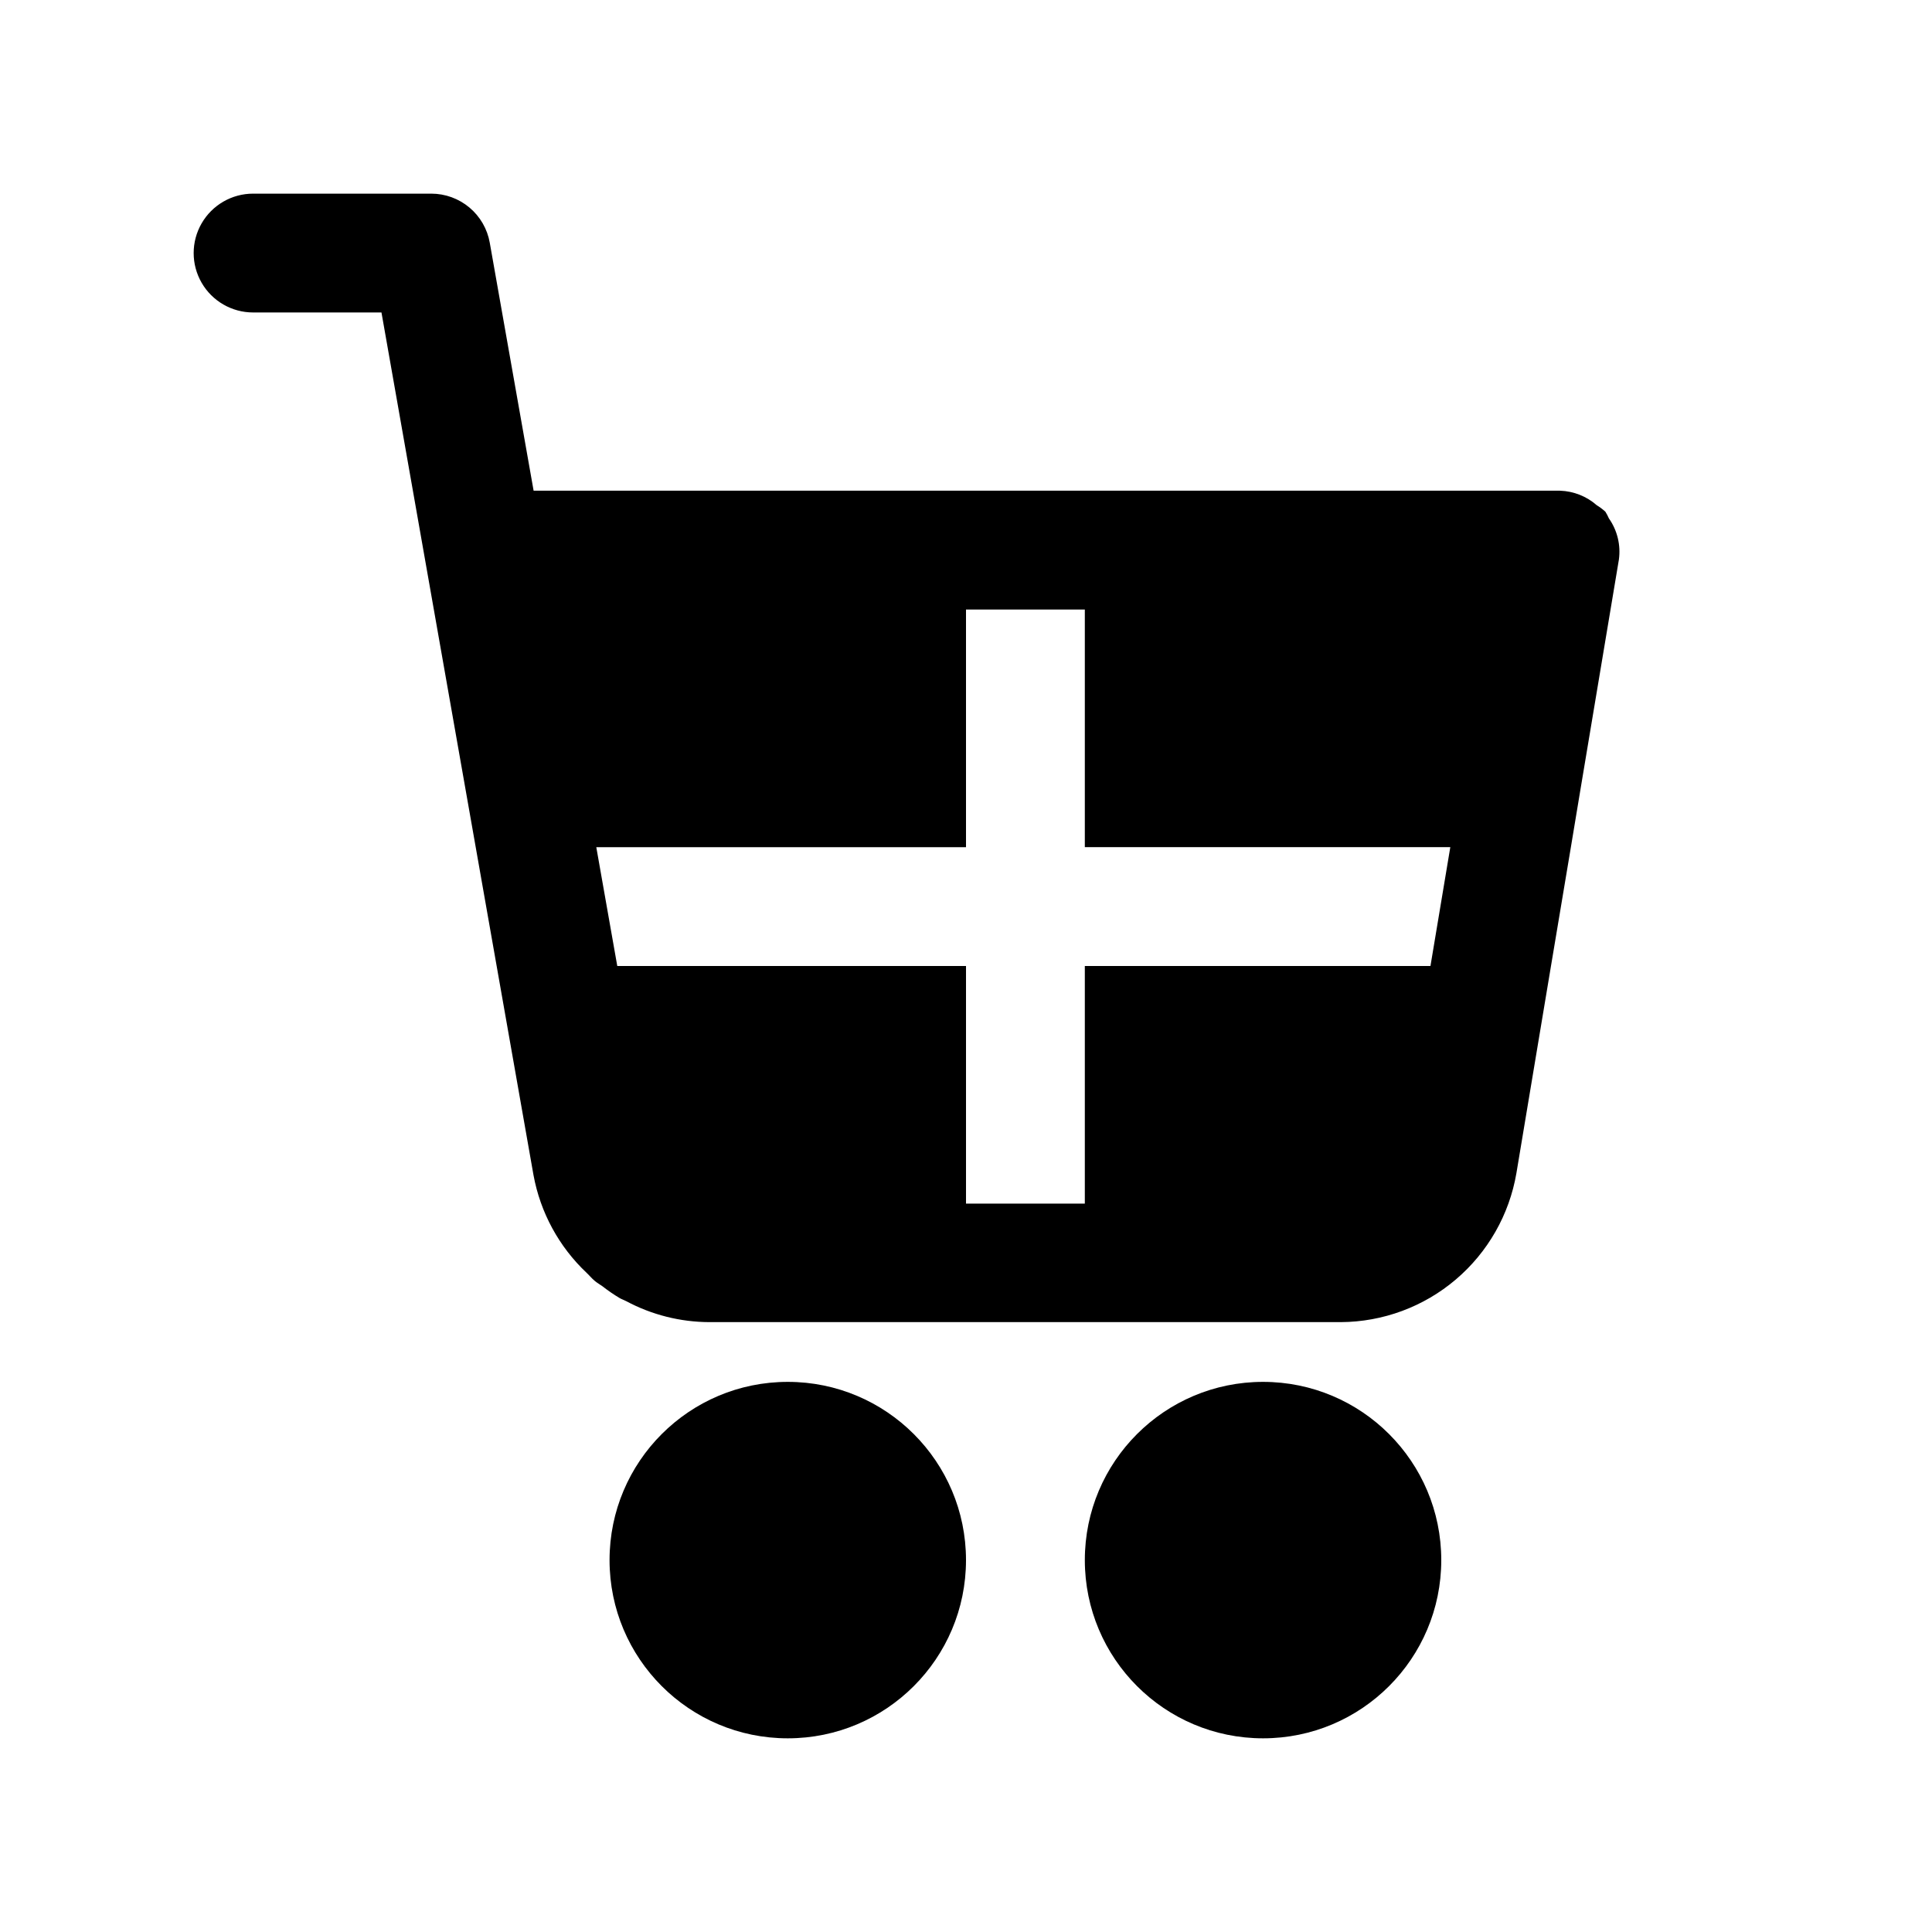 <?xml version="1.0" encoding="UTF-8"?>
<!-- Uploaded to: ICON Repo, www.svgrepo.com, Generator: ICON Repo Mixer Tools -->
<svg fill="#000000" width="800px" height="800px" version="1.1" viewBox="144 144 512 512" xmlns="http://www.w3.org/2000/svg">
 <g>
  <path d="m525.95 557.44c0 26.086-21.145 47.234-47.23 47.234s-47.23-21.148-47.23-47.234 21.145-47.23 47.23-47.23 47.23 21.145 47.23 47.23"/>
  <path d="m400 557.44c0 26.086-21.148 47.234-47.234 47.234s-47.23-21.148-47.23-47.234 21.145-47.23 47.23-47.23 47.234 21.145 47.234 47.23"/>
  <path d="m211.07 226.81h34.023l8.328 47.234 31.961 181.37c1.82 9.918 6.754 18.996 14.09 25.914 0.723 0.676 1.355 1.465 2.125 2.109 0.77 0.645 1.371 0.93 2.031 1.418 1.461 1.145 2.992 2.195 4.582 3.148 0.551 0.316 1.18 0.52 1.746 0.82 6.781 3.629 14.352 5.535 22.043 5.555h167.34c11.156-0.062 21.934-4.055 30.438-11.273 8.508-7.219 14.203-17.199 16.086-28.195l9.164-54.914 5.273-31.488 2.613-15.742 10.109-60.461c0.531-3.844-0.414-7.75-2.648-10.926-0.266-0.609-0.578-1.199-0.926-1.762-0.703-0.648-1.469-1.223-2.285-1.719-2.699-2.371-6.137-3.734-9.73-3.856h-272.02l-11.621-65.715c-0.641-3.644-2.547-6.941-5.379-9.32-2.836-2.379-6.414-3.684-10.113-3.688h-47.23c-5.625 0-10.824 3.004-13.637 7.875-2.812 4.871-2.812 10.871 0 15.742s8.012 7.871 13.637 7.871zm220.42 78.719v62.977h96.855l-5.258 31.488-91.598 0.004v62.977h-31.488v-62.977h-92.418l-5.559-31.488h97.977v-62.977z"/>
 </g>
</svg>